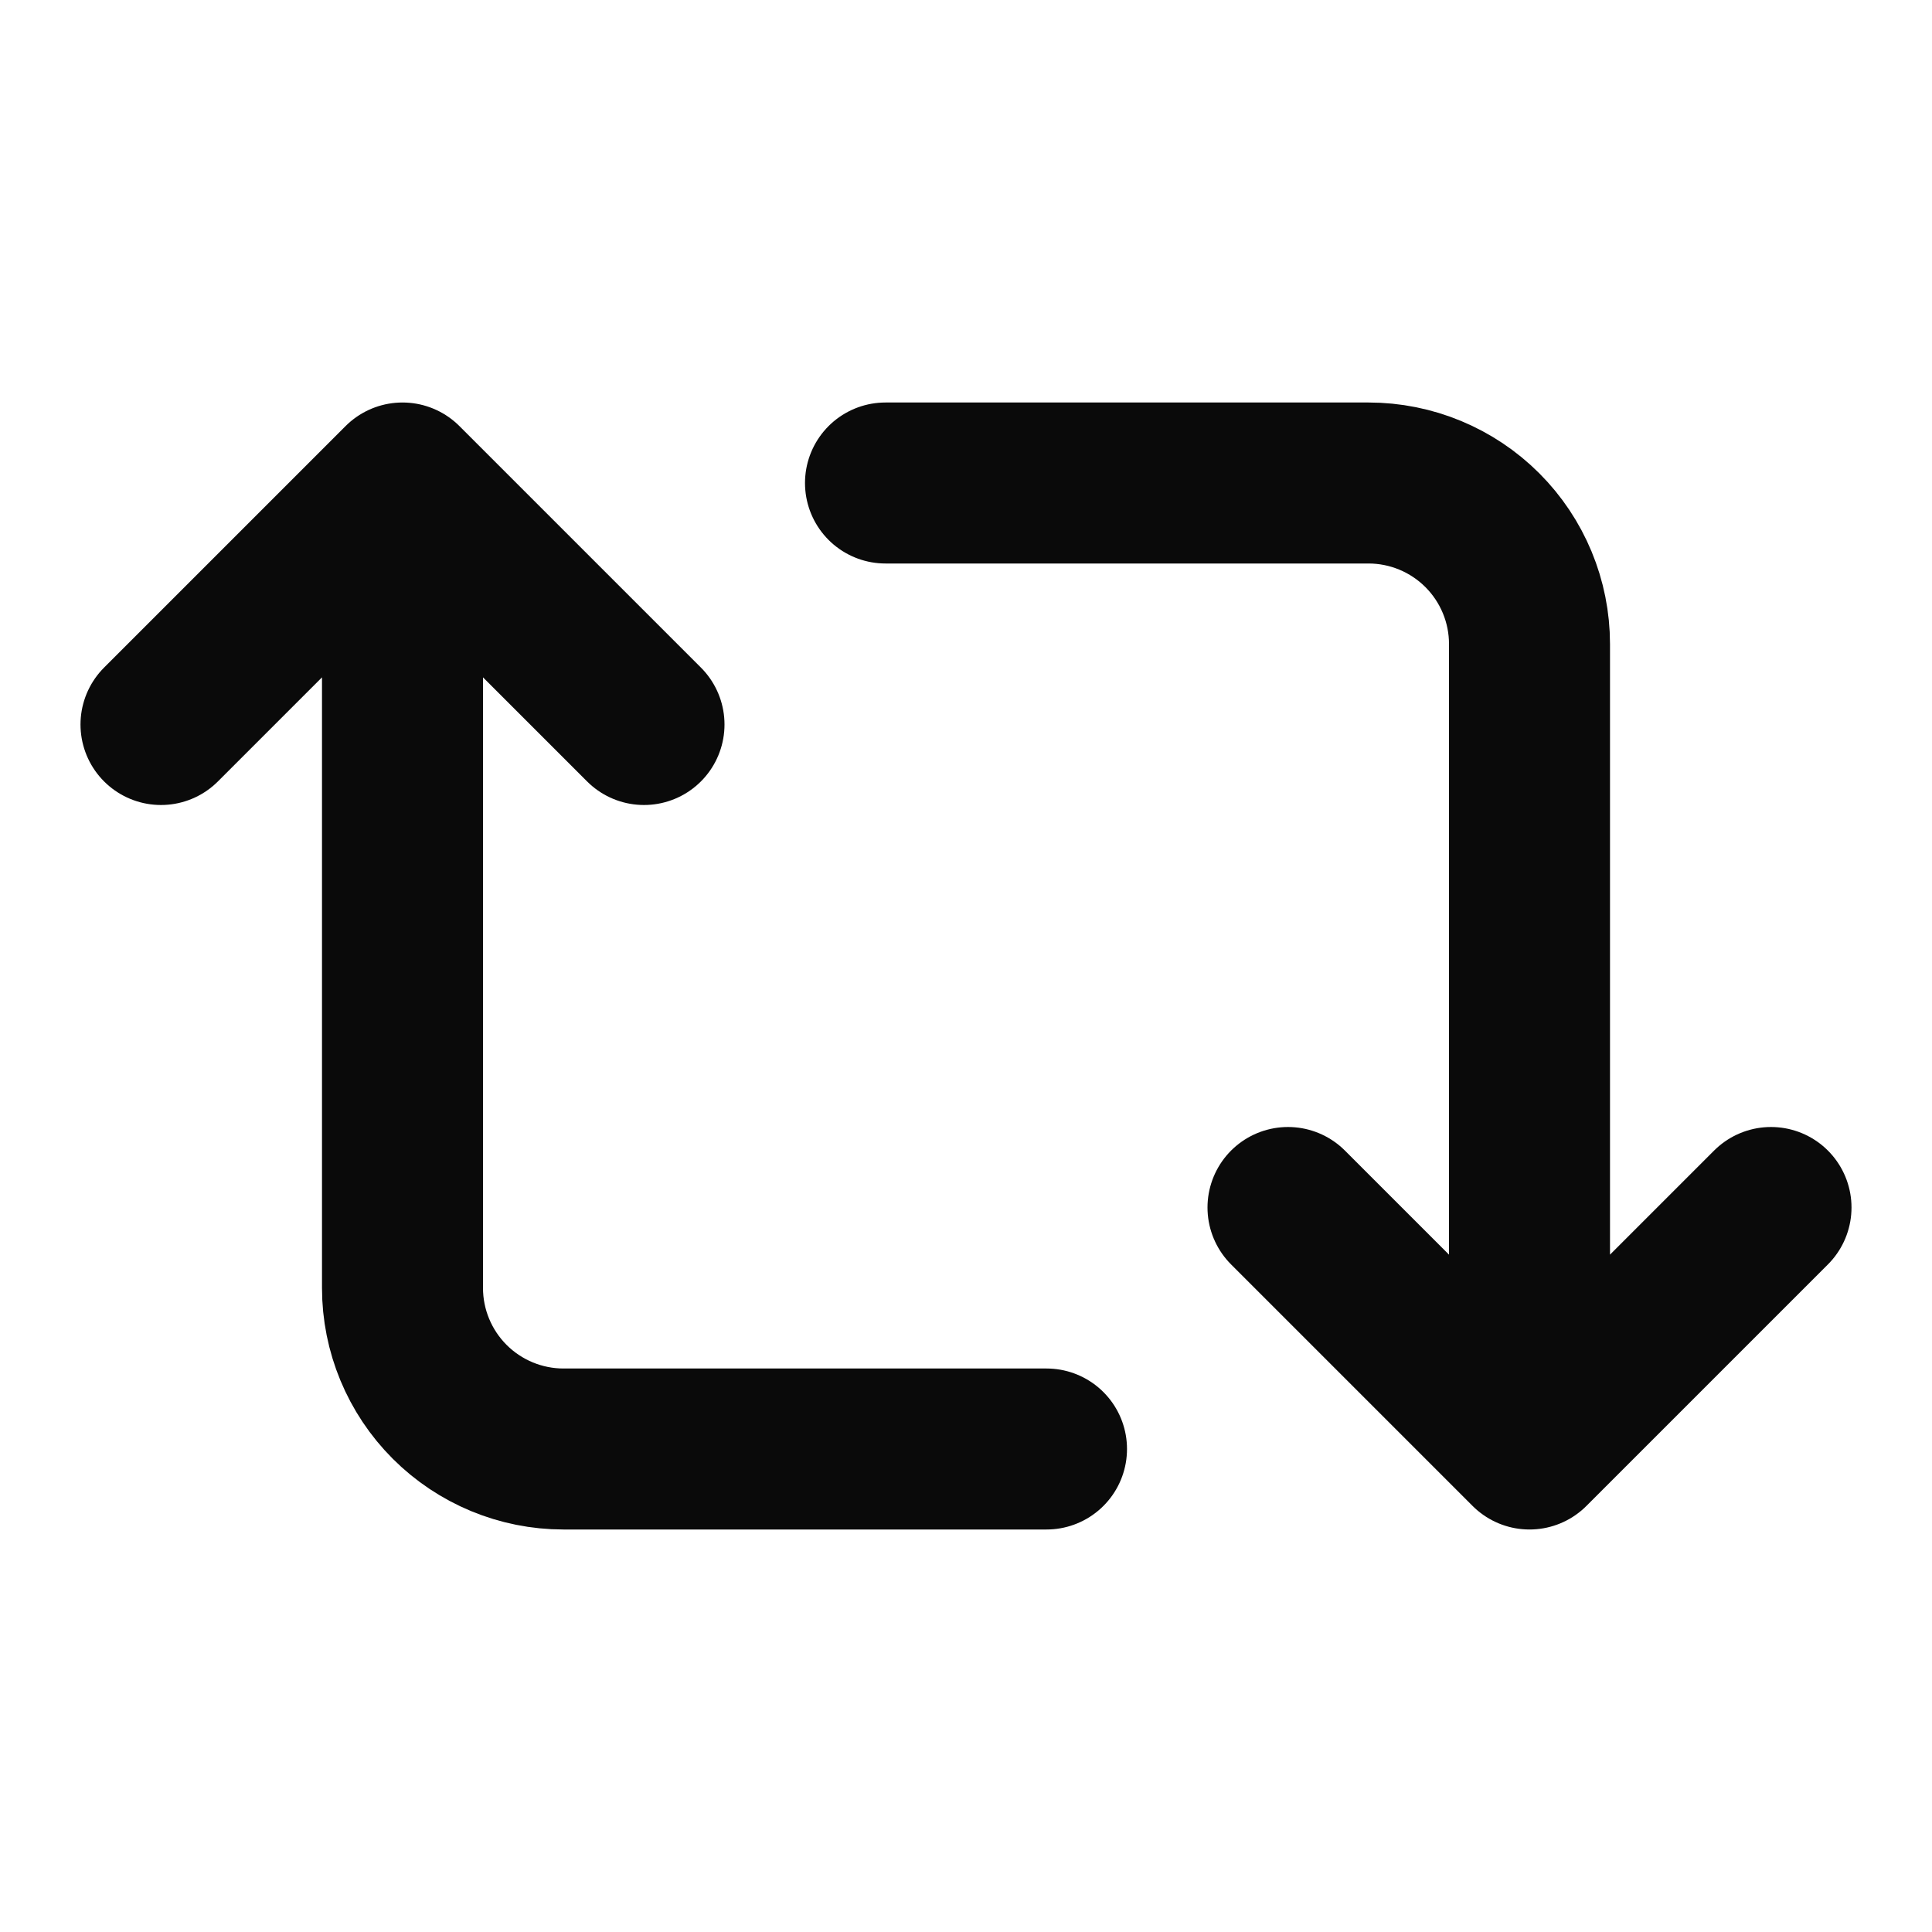 <svg width="24" height="24" viewBox="0 0 24 24" fill="none" xmlns="http://www.w3.org/2000/svg">
<path d="M2 9L5 6M5 6L8 9M5 6V16C5 16.53 5.211 17.039 5.586 17.414C5.961 17.789 6.47 18 7 18H13M22 15L19 18M19 18L16 15M19 18V8C19 7.47 18.789 6.961 18.414 6.586C18.039 6.211 17.53 6 17 6H11" stroke="#0A0A0A" stroke-width="2" stroke-linecap="round" stroke-linejoin="round"/>
</svg>
